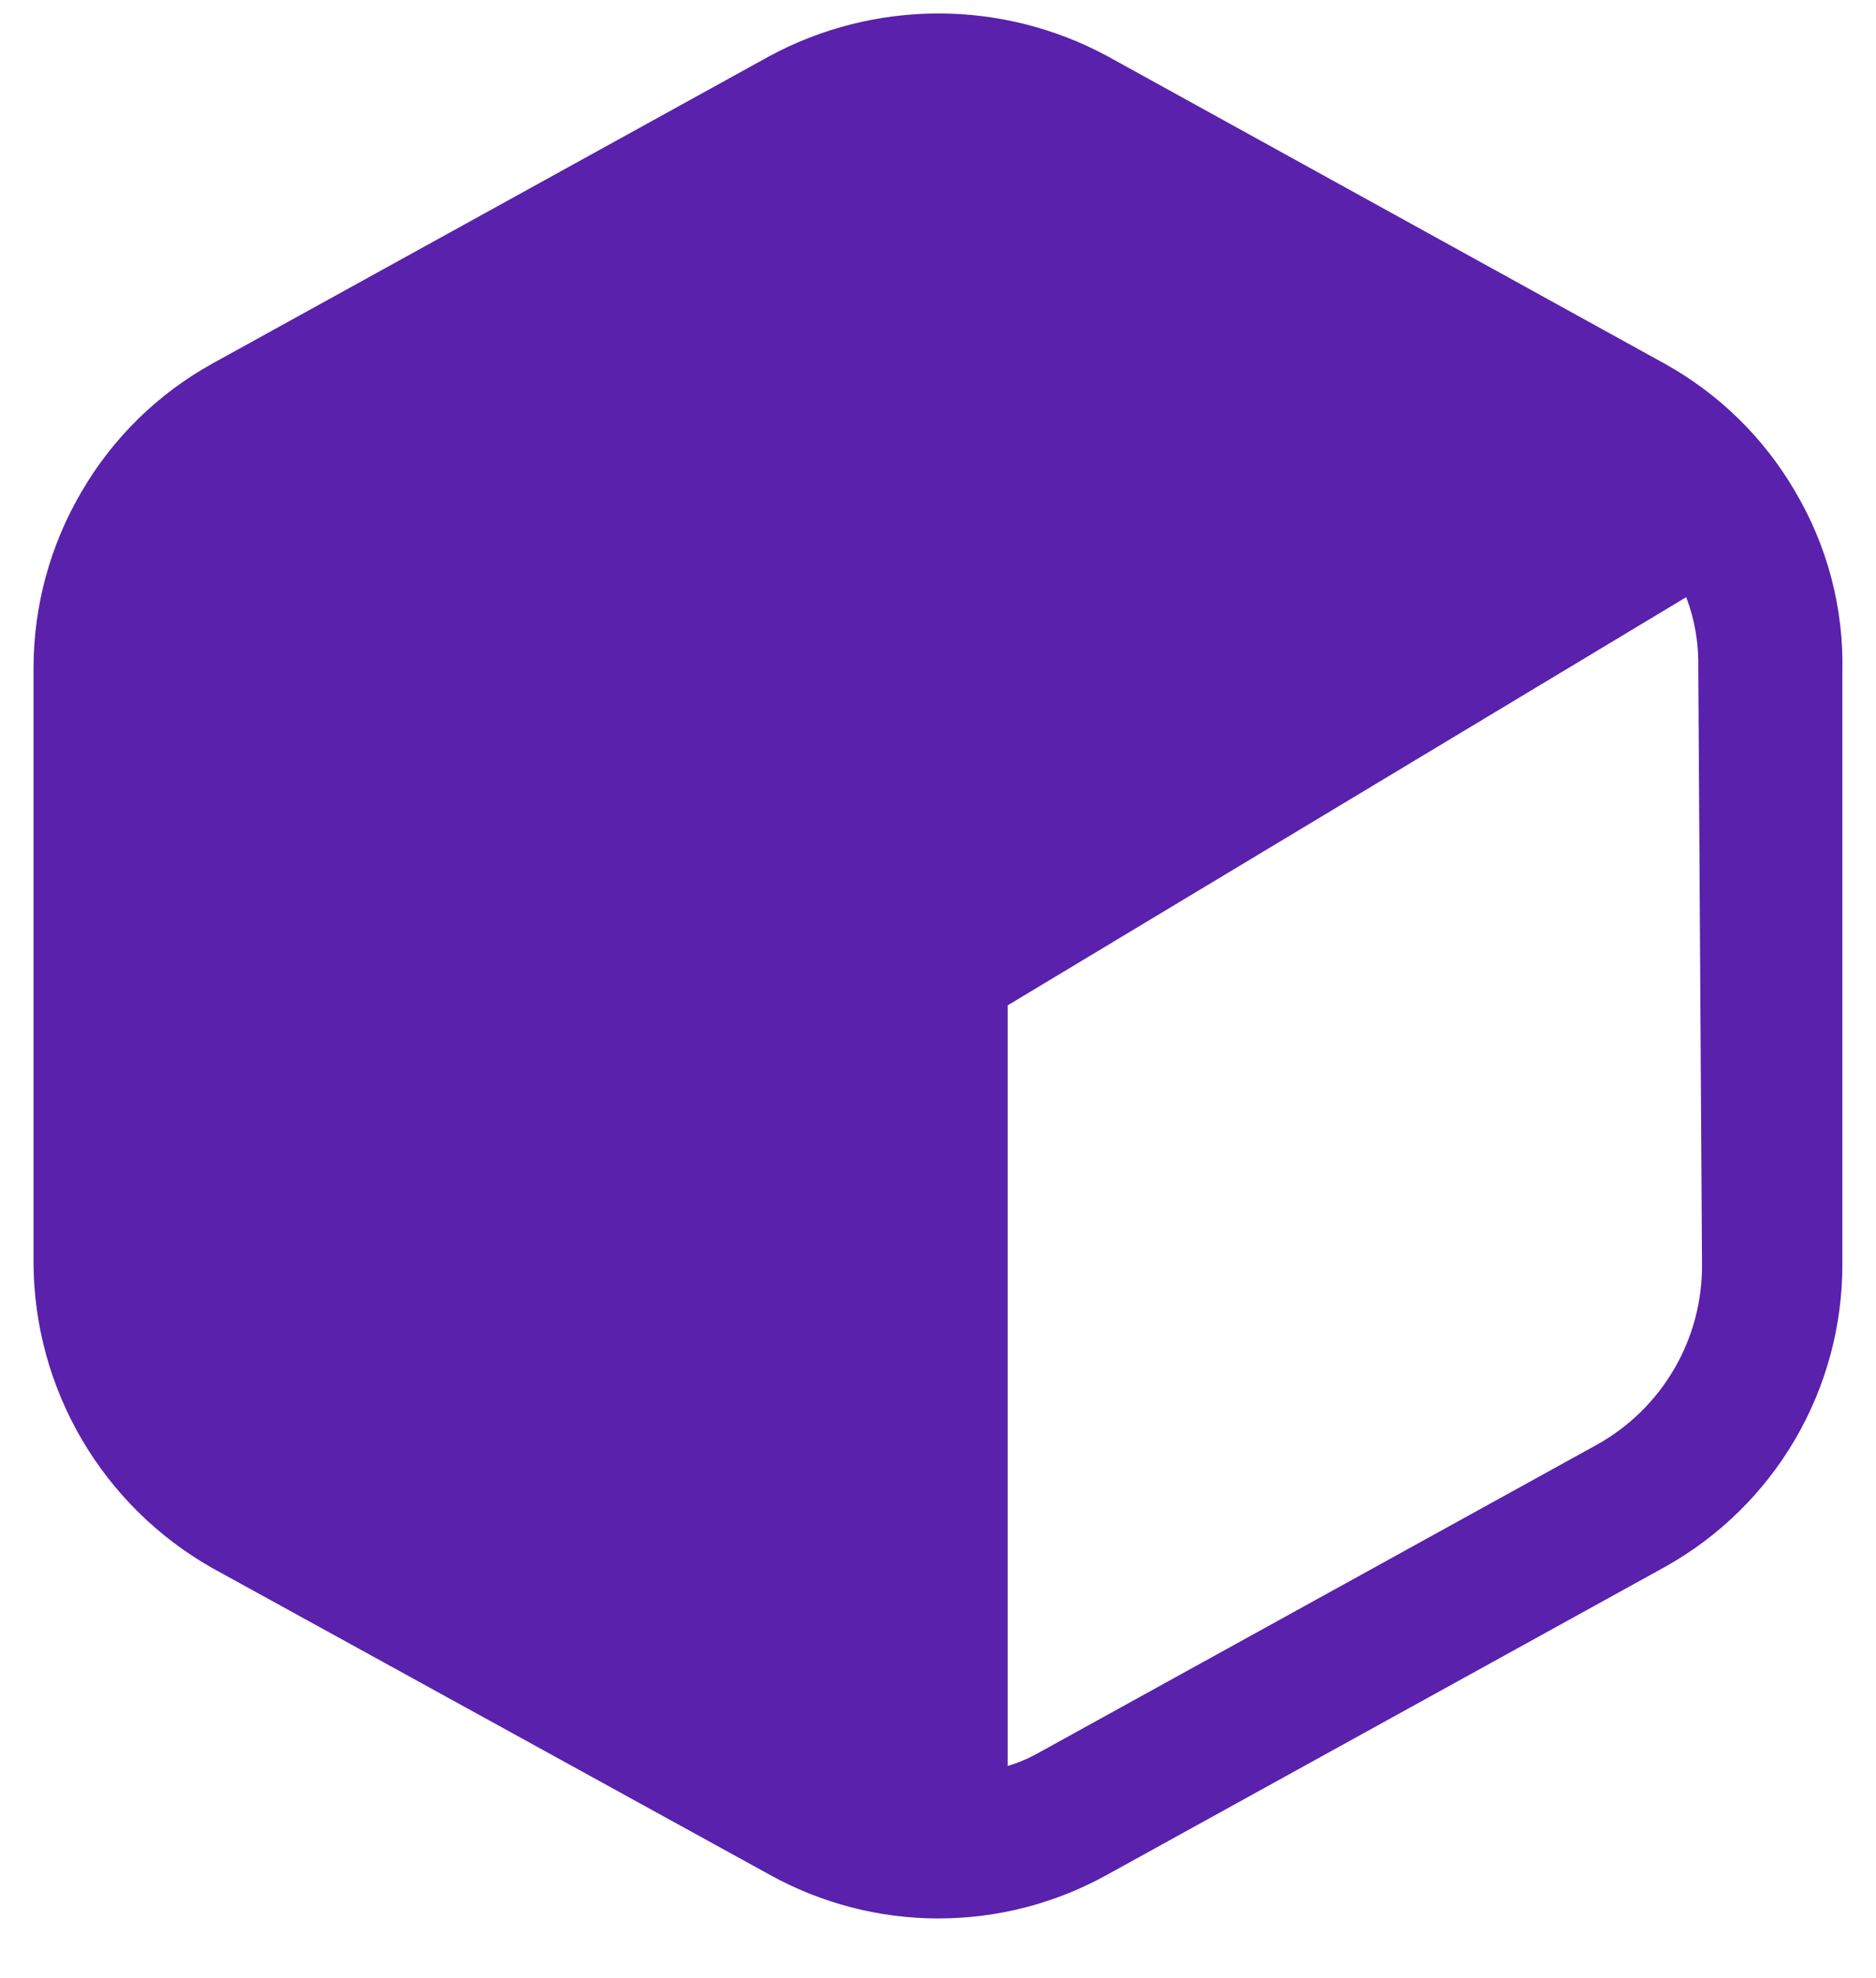 <svg width="74" height="78" viewBox="0 0 74 78" fill="none" xmlns="http://www.w3.org/2000/svg">
<g clip-path="url(#clip0_213_768)">
<path d="M70.803 19.367C69.575 17.262 67.802 15.527 65.67 14.344L43.671 2.208C41.626 1.107 39.339 0.531 37.017 0.531C34.694 0.531 32.407 1.107 30.362 2.208L8.363 14.344C6.232 15.527 4.459 17.262 3.23 19.367C1.983 21.477 1.325 23.883 1.323 26.334V49.836C1.34 52.277 2 54.67 3.236 56.775C4.472 58.879 6.24 60.621 8.363 61.825L30.362 73.925C32.398 75.055 34.688 75.648 37.017 75.648C39.345 75.648 41.635 75.055 43.671 73.925L65.67 61.789C67.799 60.603 69.571 58.87 70.802 56.768C72.034 54.666 72.68 52.272 72.673 49.836V26.517C72.736 24.005 72.087 21.527 70.803 19.367ZM67.137 49.836C67.152 51.294 66.771 52.729 66.035 53.988C65.299 55.247 64.235 56.283 62.957 56.986L40.958 69.122C40.572 69.339 40.169 69.51 39.748 69.635V39.643L66.514 23.547C66.851 24.434 67.012 25.381 66.99 26.334L67.137 49.836Z" fill="#5921AC"/>
</g>
<defs>
<clipPath id="clip0_213_768">
<rect width="73.33" height="76.997" fill="white" transform="translate(0.335 0.262)"/>
</clipPath>
</defs>
</svg>
